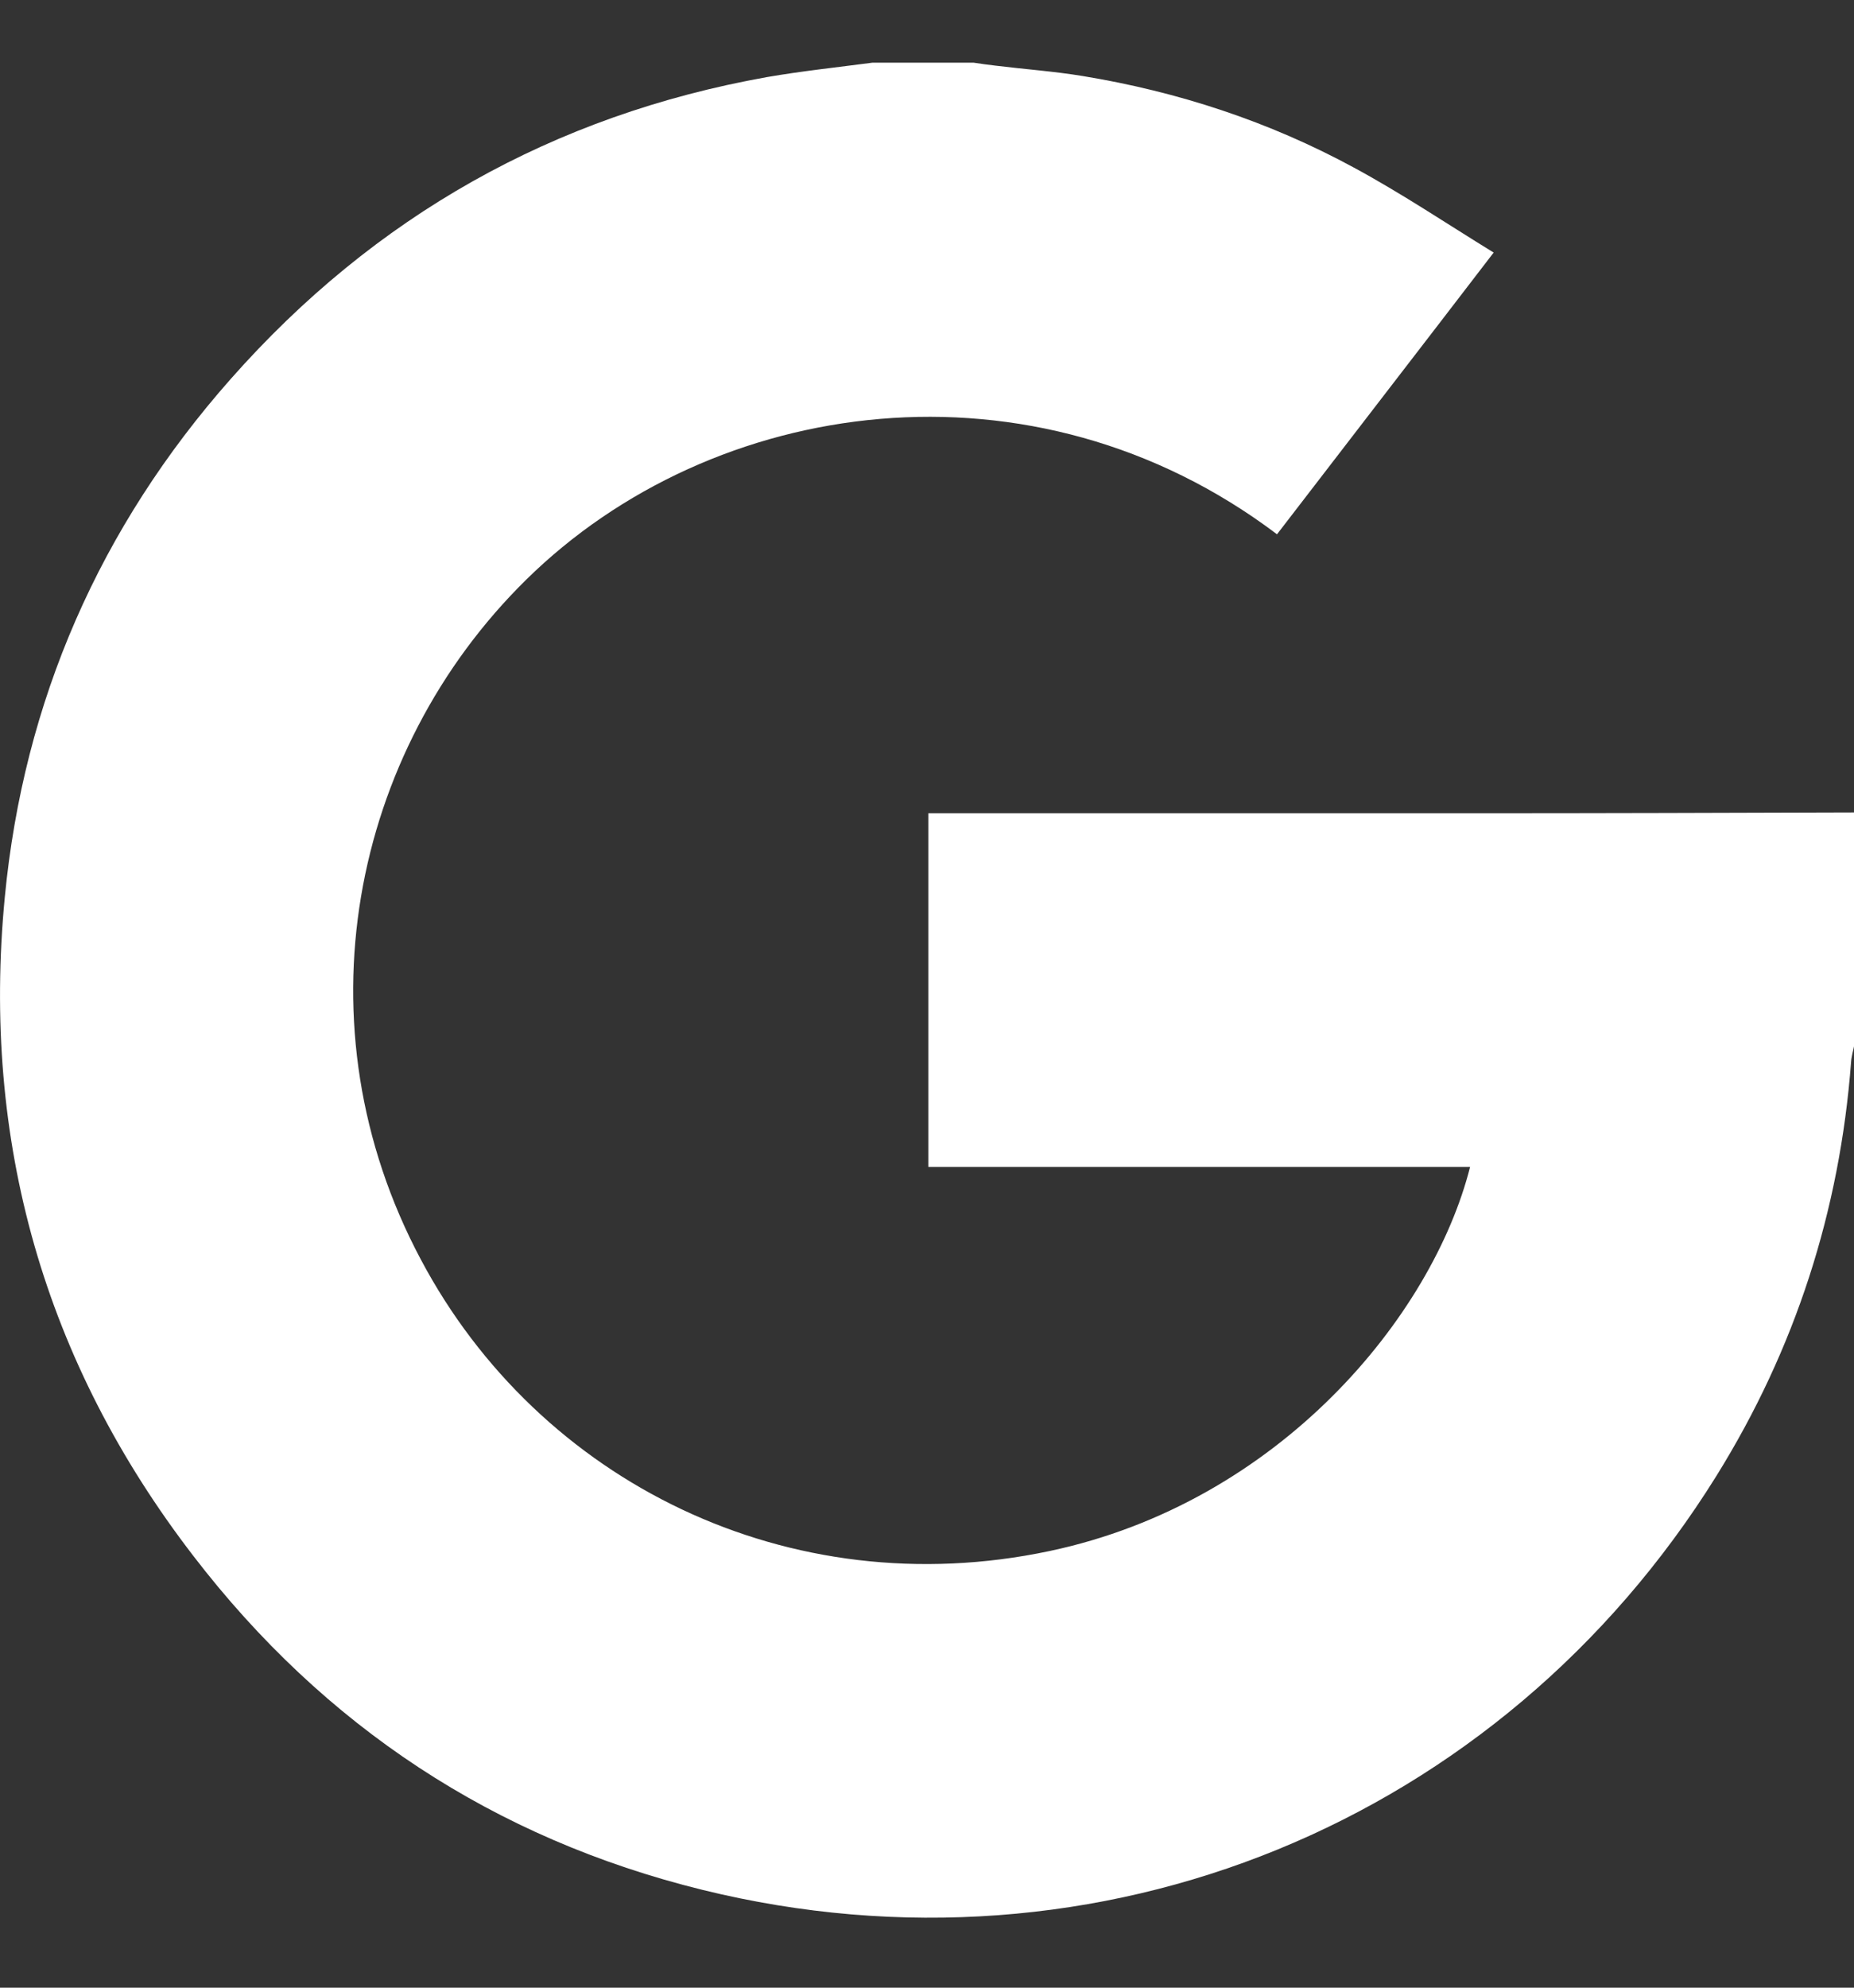 <svg width="14" height="15" viewBox="0 0 14 15" fill="none" xmlns="http://www.w3.org/2000/svg">
<rect x="0" y="0" width="14" height="15" fill="#333333" stroke="none"/>
<path d="M11.117 6.137C9.791 6.137 8.465 6.137 7.138 6.137C7.097 6.137 7.059 6.137 7.01 6.137C7.01 7.03 7.01 7.912 7.01 8.806C8.377 8.806 9.736 8.806 11.101 8.806C10.816 9.932 9.662 11.338 7.925 11.705C5.957 12.121 4.069 11.182 3.179 9.507C2.236 7.74 2.65 5.676 3.973 4.375C5.382 2.988 7.799 2.64 9.643 4.032C10.18 3.333 10.72 2.635 11.279 1.906C10.923 1.687 10.583 1.459 10.224 1.265C9.583 0.917 8.895 0.692 8.177 0.574C7.958 0.538 7.733 0.522 7.514 0.495C7.459 0.489 7.407 0.481 7.352 0.473C7.097 0.473 6.842 0.473 6.588 0.473C6.322 0.508 6.056 0.536 5.79 0.582C4.179 0.87 2.828 1.632 1.743 2.859C0.754 3.977 0.178 5.29 0.036 6.773C-0.14 8.608 0.332 10.277 1.461 11.743C2.447 13.026 3.732 13.875 5.305 14.262C8.3 14.999 11.331 13.757 12.961 11.138C13.556 10.181 13.893 9.137 13.978 8.014C13.981 7.97 13.995 7.926 14.003 7.882C14.003 7.299 14.003 6.715 14.003 6.131C13.041 6.134 12.079 6.137 11.117 6.137Z" fill="white"/>
</svg>
